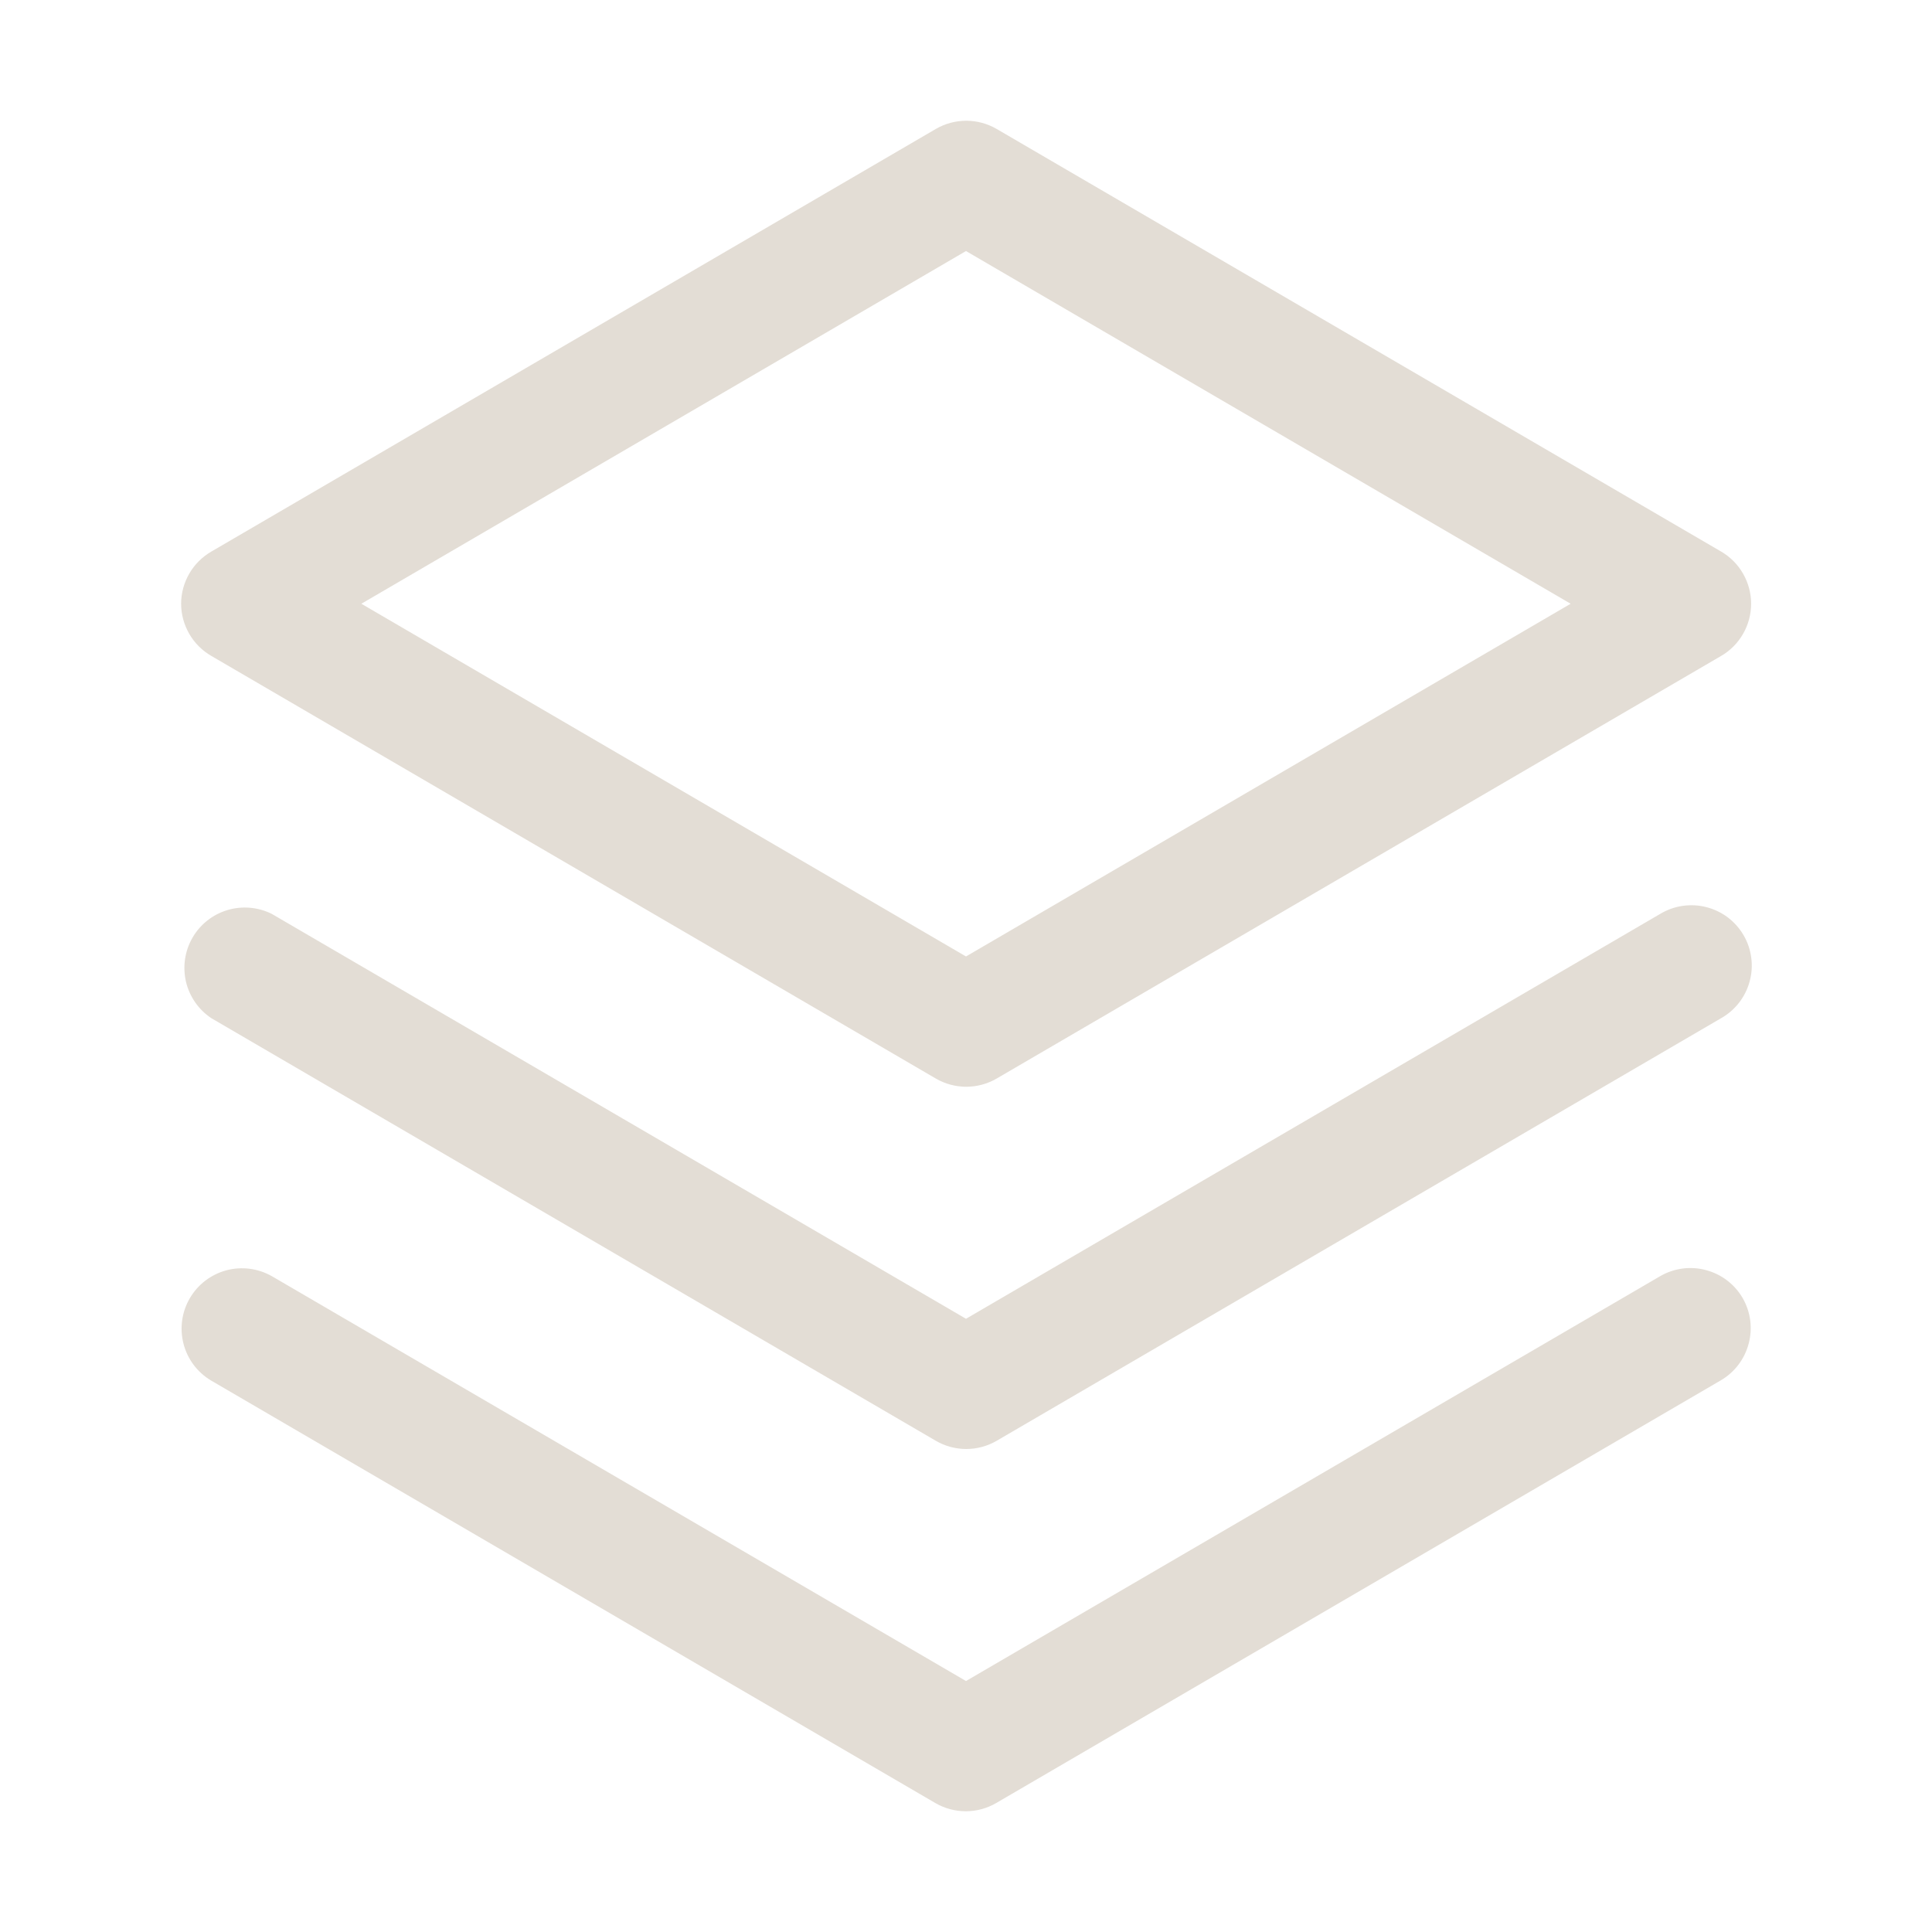 <svg width="32" height="32" viewBox="0 0 32 32" fill="none" xmlns="http://www.w3.org/2000/svg">
<path d="M28.864 21.5C28.996 21.729 29.032 22.001 28.963 22.257C28.895 22.513 28.729 22.731 28.5 22.864L16.5 29.864C16.347 29.953 16.173 30 15.996 30C15.819 30 15.645 29.953 15.492 29.864L3.493 22.864C3.267 22.728 3.104 22.51 3.039 22.255C2.974 22 3.011 21.73 3.144 21.503C3.276 21.276 3.493 21.11 3.747 21.041C4 20.973 4.271 21.007 4.5 21.136L16 27.843L27.5 21.136C27.729 21.004 28.001 20.968 28.257 21.037C28.513 21.105 28.731 21.271 28.864 21.5ZM27.5 15.136L16 21.843L4.5 15.136C4.272 15.023 4.01 15.001 3.766 15.074C3.523 15.147 3.316 15.31 3.189 15.53C3.061 15.751 3.023 16.011 3.08 16.259C3.138 16.506 3.288 16.723 3.5 16.864L15.5 23.864C15.653 23.953 15.827 24 16.004 24C16.181 24 16.355 23.953 16.508 23.864L28.508 16.864C28.623 16.799 28.724 16.711 28.805 16.607C28.886 16.502 28.946 16.382 28.98 16.254C29.015 16.127 29.024 15.993 29.006 15.862C28.989 15.73 28.946 15.604 28.879 15.49C28.812 15.375 28.723 15.275 28.618 15.195C28.512 15.116 28.392 15.058 28.263 15.025C28.135 14.992 28.002 14.985 27.87 15.004C27.739 15.023 27.613 15.068 27.5 15.136ZM3 10C3 9.825 3.047 9.653 3.135 9.501C3.222 9.35 3.348 9.224 3.5 9.136L15.5 2.136C15.653 2.047 15.827 2 16.004 2C16.181 2 16.355 2.047 16.508 2.136L28.508 9.136C28.659 9.224 28.784 9.35 28.871 9.502C28.958 9.654 29.004 9.825 29.004 10C29.004 10.175 28.958 10.347 28.871 10.498C28.784 10.65 28.659 10.776 28.508 10.864L16.508 17.864C16.355 17.953 16.181 18 16.004 18C15.827 18 15.653 17.953 15.5 17.864L3.5 10.864C3.348 10.776 3.222 10.65 3.135 10.499C3.047 10.347 3 10.175 3 10ZM5.985 10L16 15.842L26.015 10L16 4.158L5.985 10Z" fill="#E3DDD5"/>
</svg>
